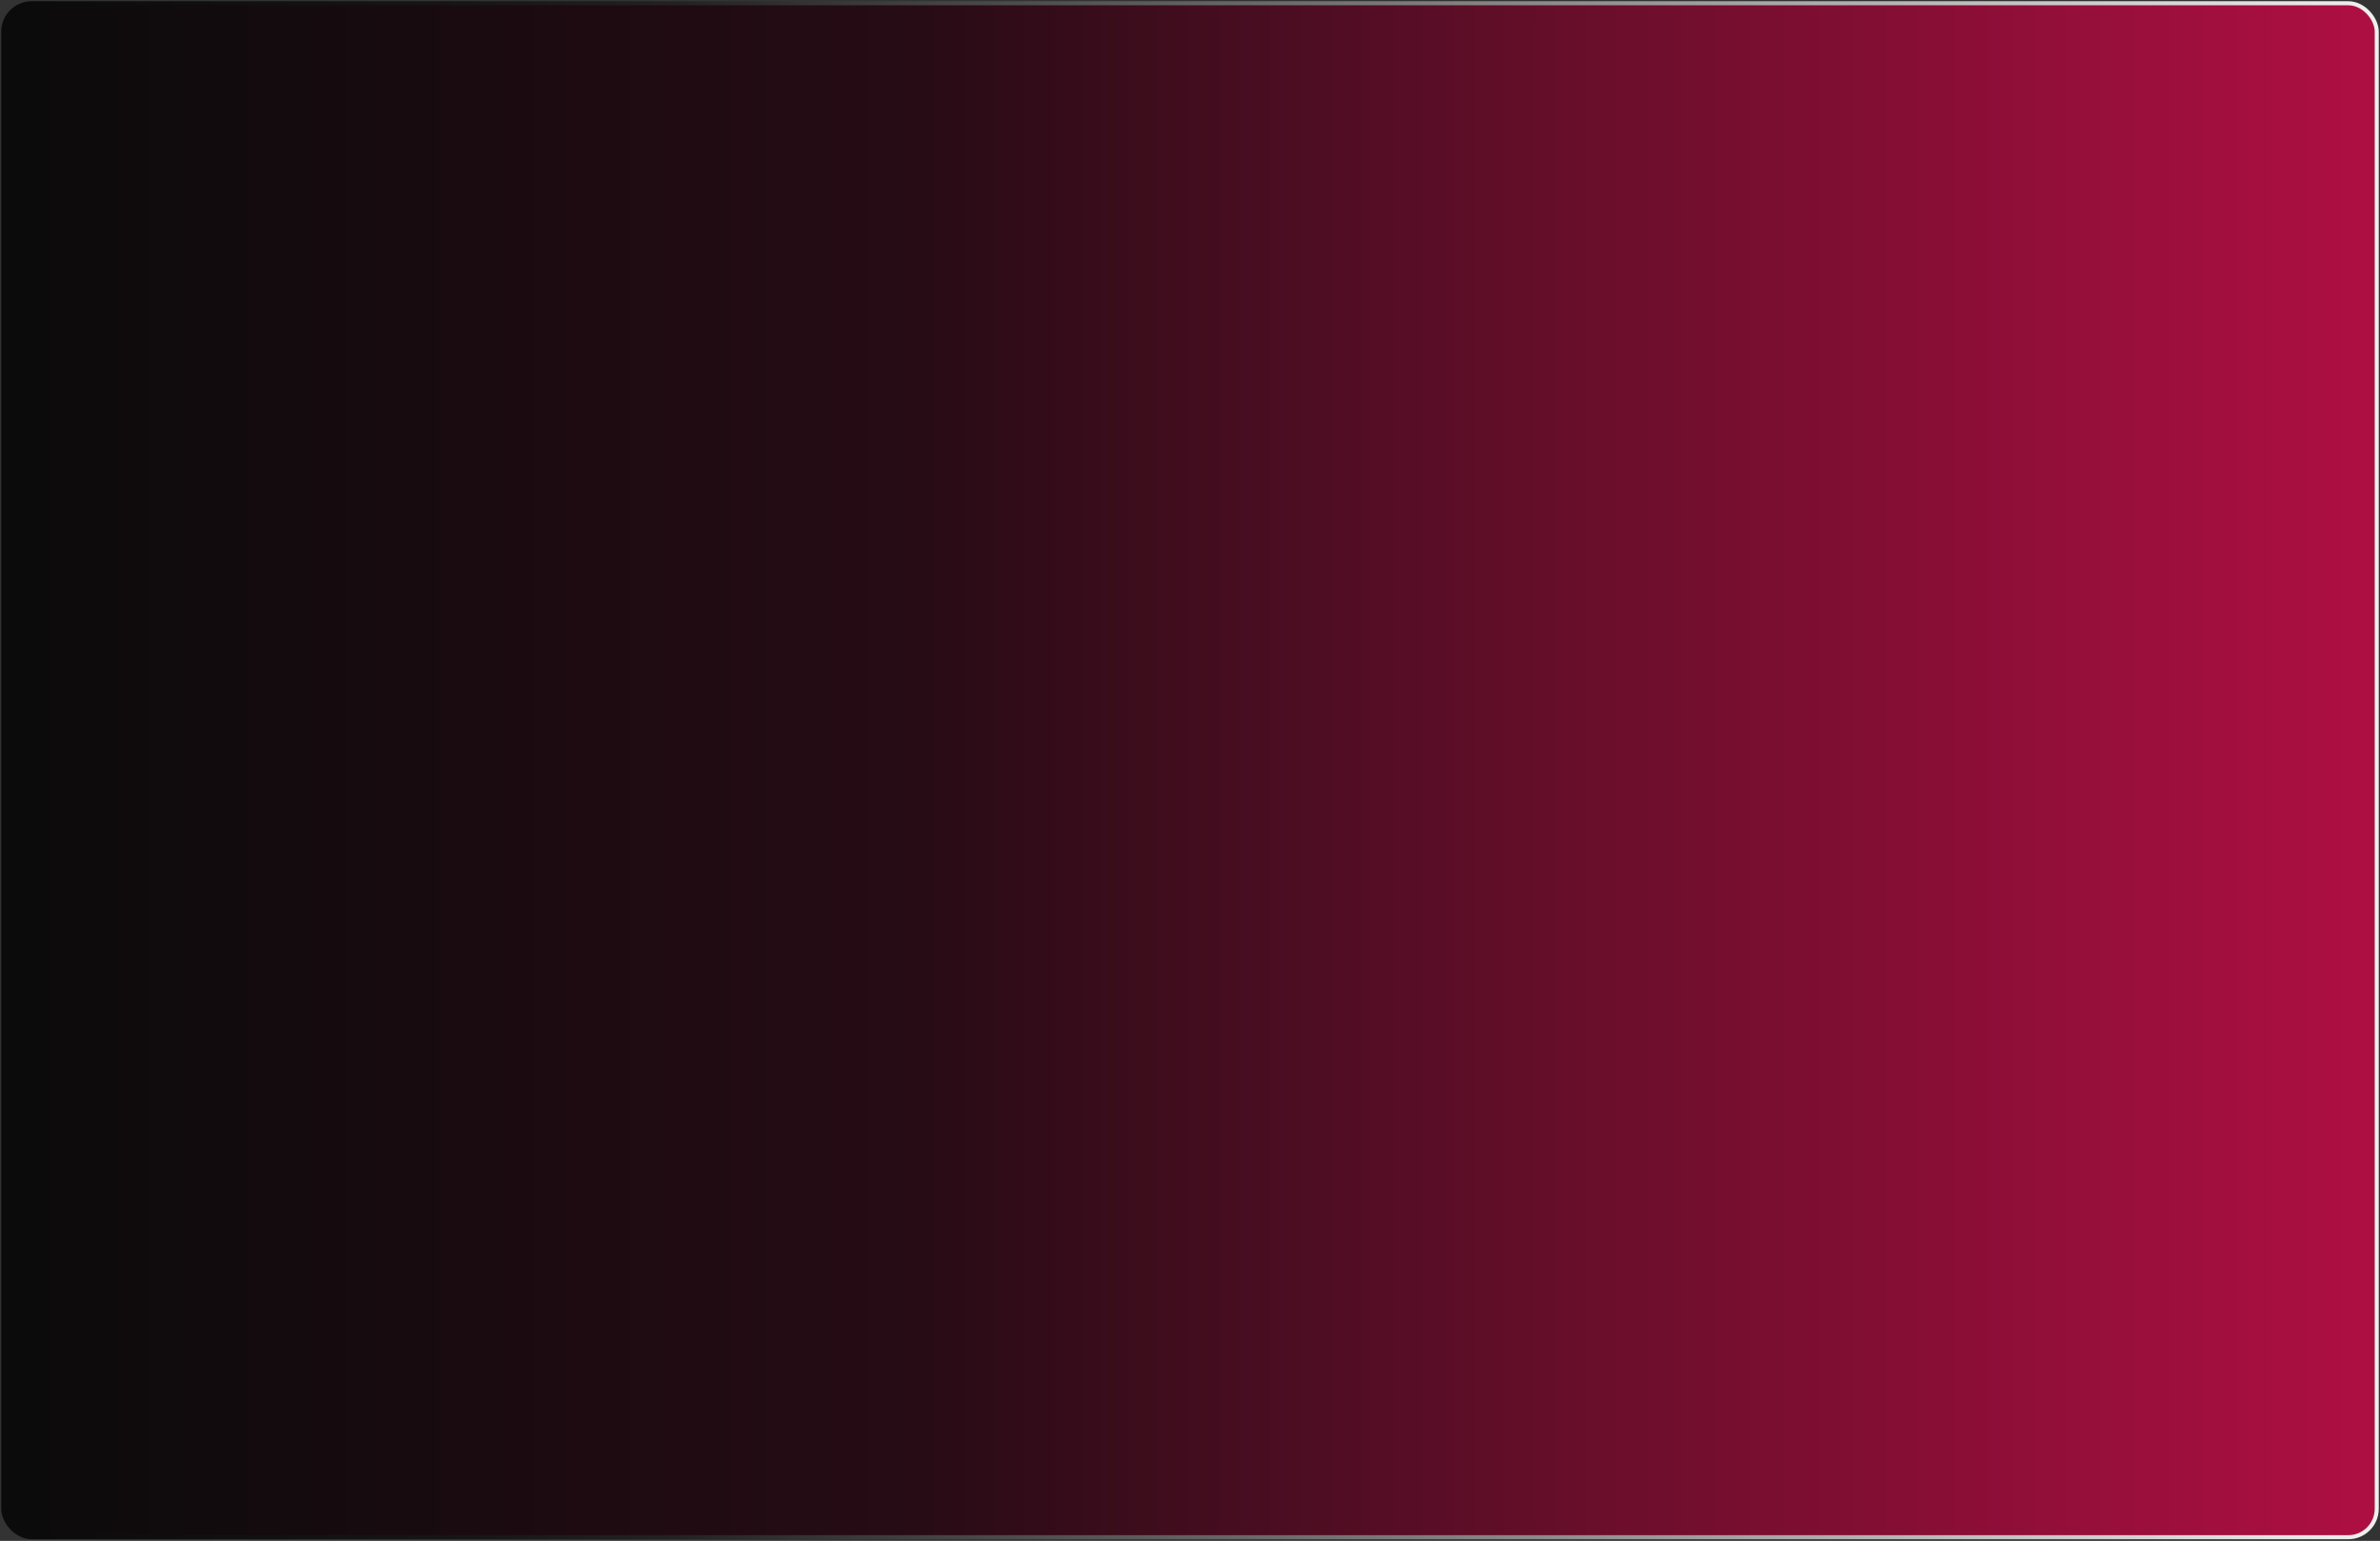 <?xml version="1.0" encoding="UTF-8"?> <svg xmlns="http://www.w3.org/2000/svg" width="732" height="474" viewBox="0 0 732 474" fill="none"><rect x="0" y="0" width="732" height="474" fill="#333333" stroke="none"/><rect x="1" y="1" width="730" height="471.875" rx="8.75" fill="url(#paint0_linear_46_143)" stroke="url(#paint1_linear_46_143)" stroke-width="1.25"></rect><defs><linearGradient id="paint0_linear_46_143" x1="809.125" y1="237.301" x2="0.375" y2="237.301" gradientUnits="userSpaceOnUse"><stop stop-color="#F8115C"></stop><stop offset="0.096" stop-color="#AF0F43"></stop><stop offset="0.376" stop-color="#6E0E2D"></stop><stop offset="0.651" stop-color="#270C15"></stop><stop offset="0.78" stop-color="#1D0B11"></stop><stop offset="0.875" stop-color="#150B0E"></stop><stop offset="1" stop-color="#0B0B0B"></stop></linearGradient><linearGradient id="paint1_linear_46_143" x1="772.046" y1="236.938" x2="0.375" y2="236.938" gradientUnits="userSpaceOnUse"><stop stop-color="white"></stop><stop offset="0.673" stop-color="#353535"></stop><stop offset="0.731" stop-color="#222222"></stop><stop offset="0.813" stop-color="#161616"></stop><stop offset="0.893" stop-color="#111111"></stop><stop offset="0.985" stop-color="#0B0B0B"></stop></linearGradient></defs></svg> 